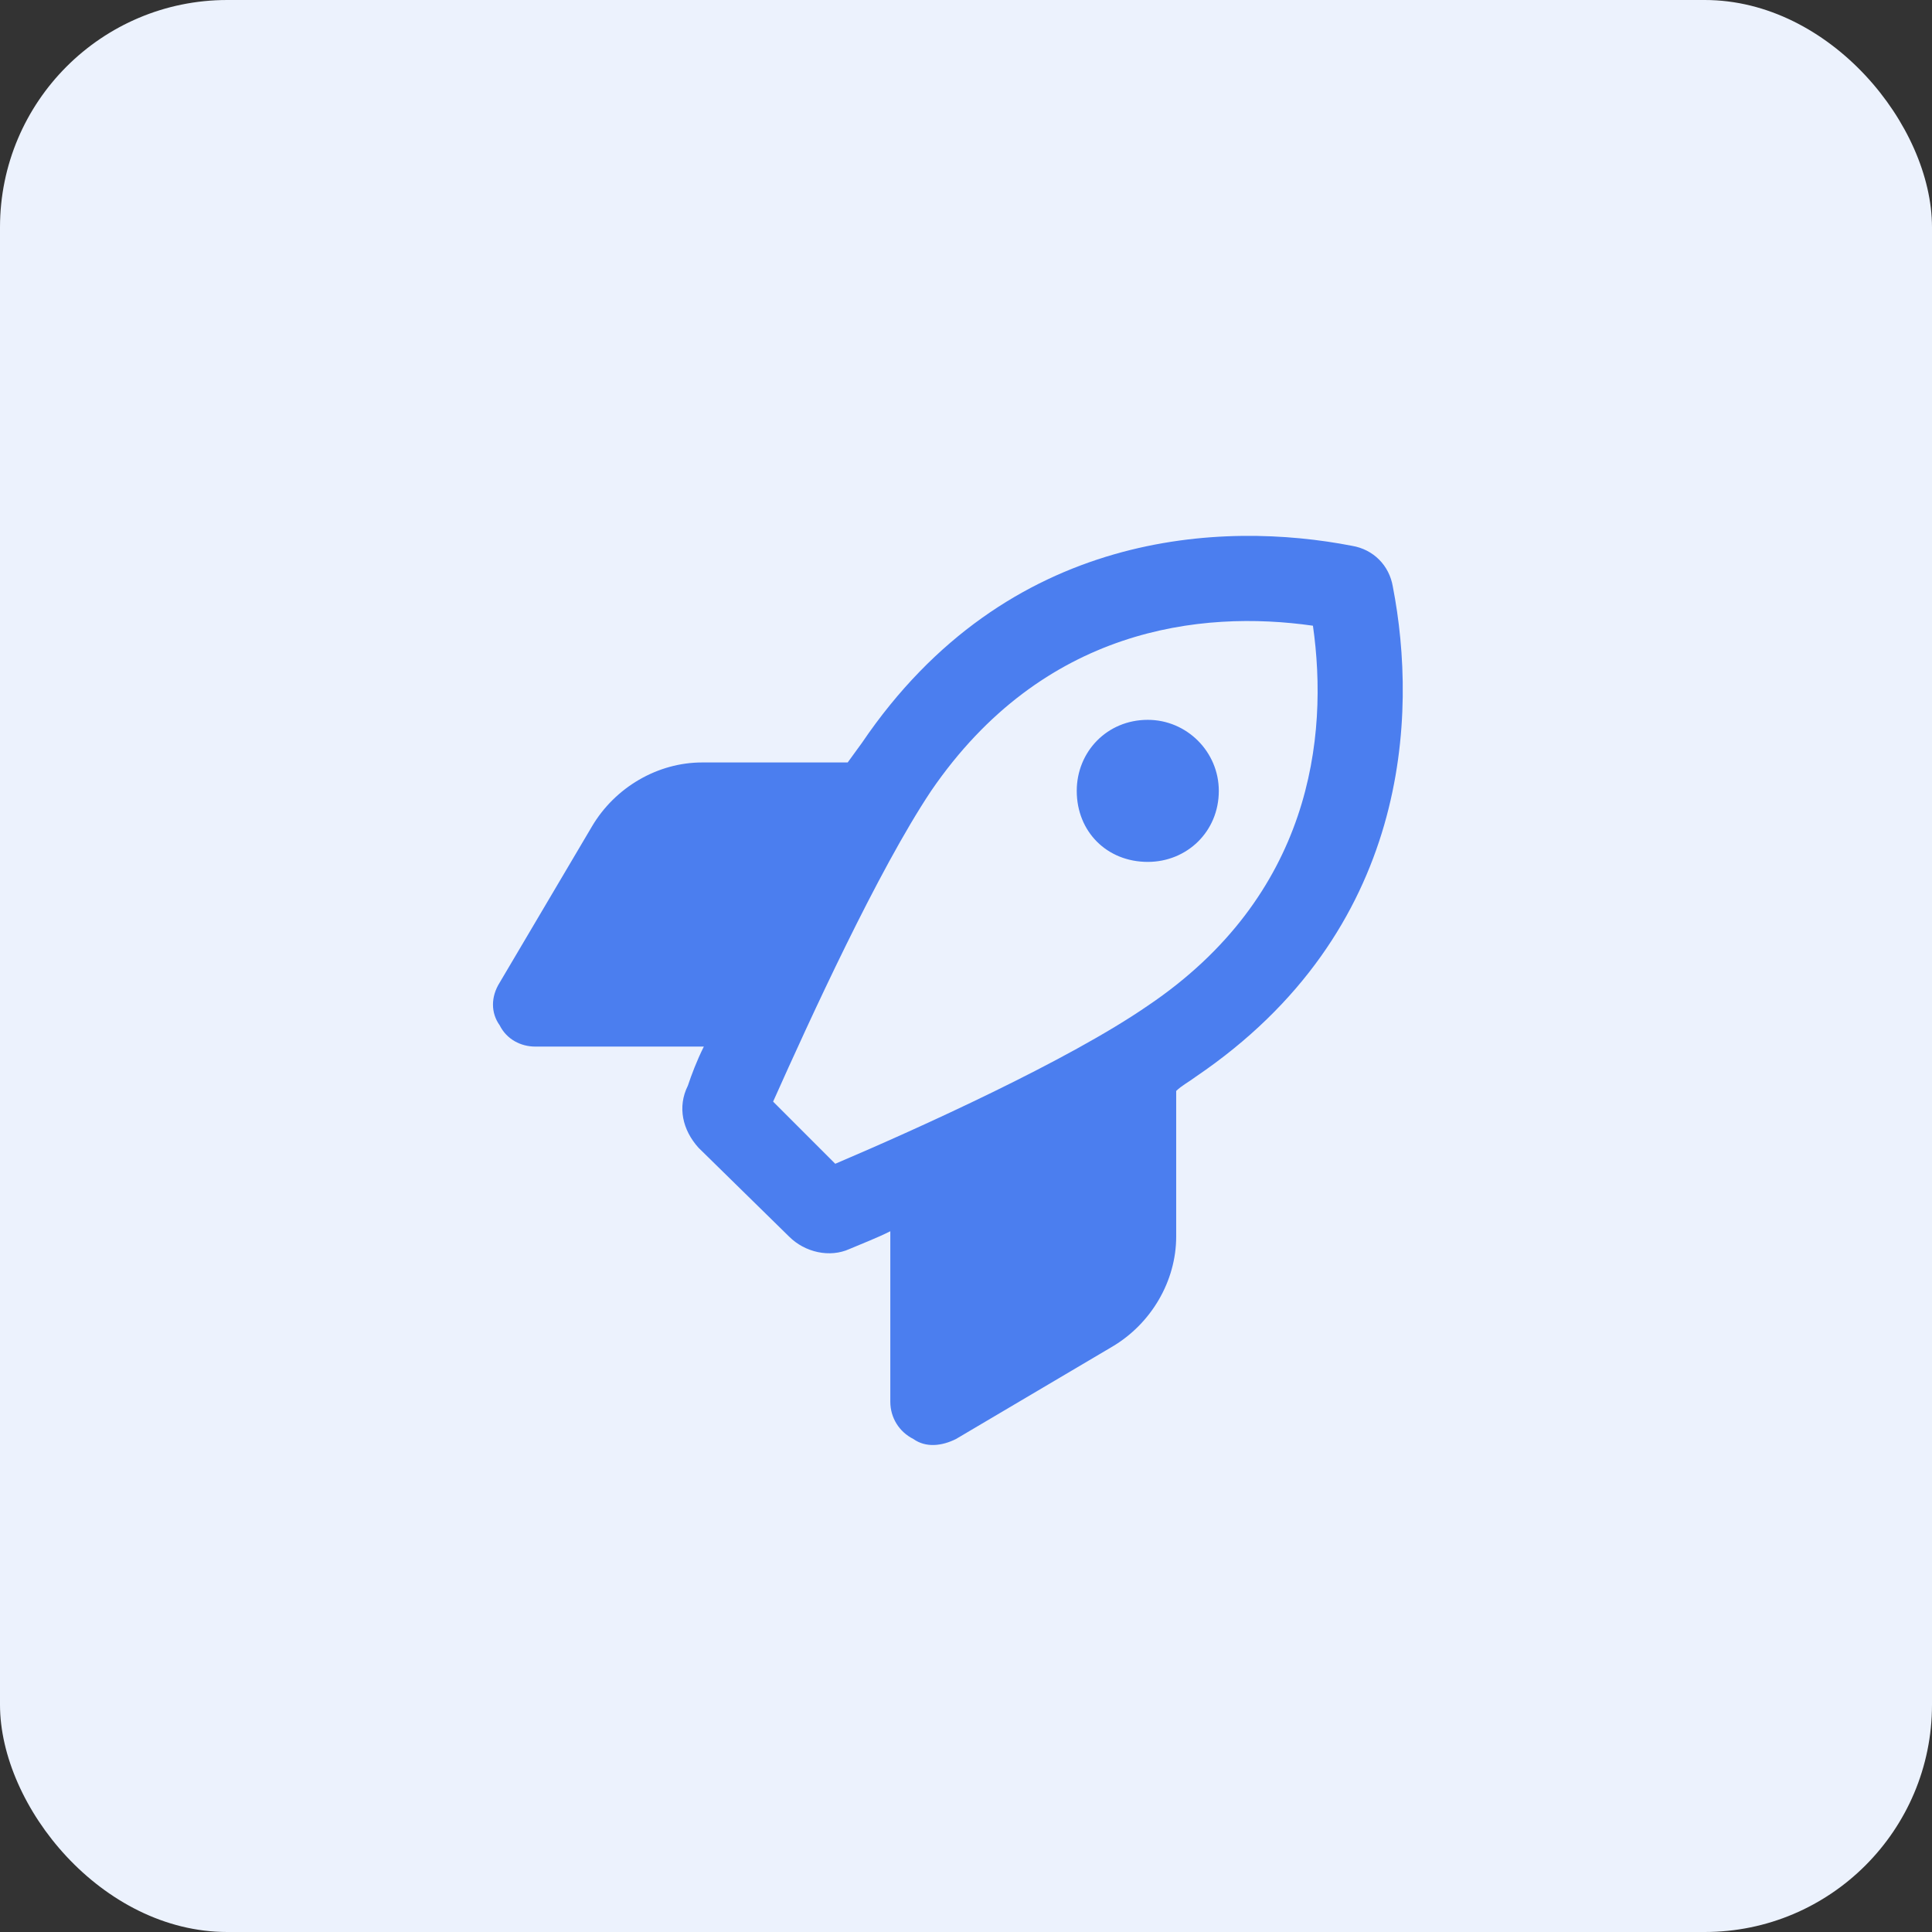 <svg xmlns="http://www.w3.org/2000/svg" width="68" height="68" viewBox="0 0 68 68" fill="none"><rect x="0" y="0" width="68" height="68" fill="#333333" stroke="none"/><rect width="68" height="68" rx="8" fill="#ECF2FD"></rect><path d="M42.898 27.836C42.898 29.273 41.773 30.336 40.398 30.336C38.961 30.336 37.898 29.273 37.898 27.836C37.898 26.461 38.961 25.336 40.398 25.336C41.773 25.336 42.898 26.461 42.898 27.836ZM18.836 36.836C18.336 36.836 17.836 36.586 17.586 36.086C17.273 35.648 17.273 35.086 17.586 34.586L20.836 29.086C21.648 27.711 23.148 26.836 24.711 26.836H29.836C30.023 26.586 30.148 26.398 30.336 26.148C35.461 18.586 43.086 18.336 47.586 19.211C48.336 19.336 48.898 19.898 49.023 20.648C49.898 25.148 49.648 32.773 42.086 37.898C41.836 38.086 41.586 38.211 41.398 38.398V43.523C41.398 45.086 40.523 46.586 39.148 47.398L33.648 50.648C33.148 50.898 32.586 50.961 32.148 50.648C31.648 50.398 31.336 49.898 31.336 49.336V43.336C30.836 43.586 30.336 43.773 29.898 43.961C29.211 44.273 28.336 44.086 27.773 43.523L24.586 40.398C24.023 39.773 23.836 38.961 24.211 38.211C24.336 37.836 24.523 37.336 24.773 36.836H18.836ZM46.211 22.023C42.273 21.461 36.711 22.086 32.773 27.836C30.898 30.648 28.523 35.836 27.211 38.773L29.398 40.961C32.336 39.711 37.586 37.336 40.398 35.398C46.148 31.523 46.773 25.961 46.211 22.023Z" fill="#4B7EEF"></path></svg>